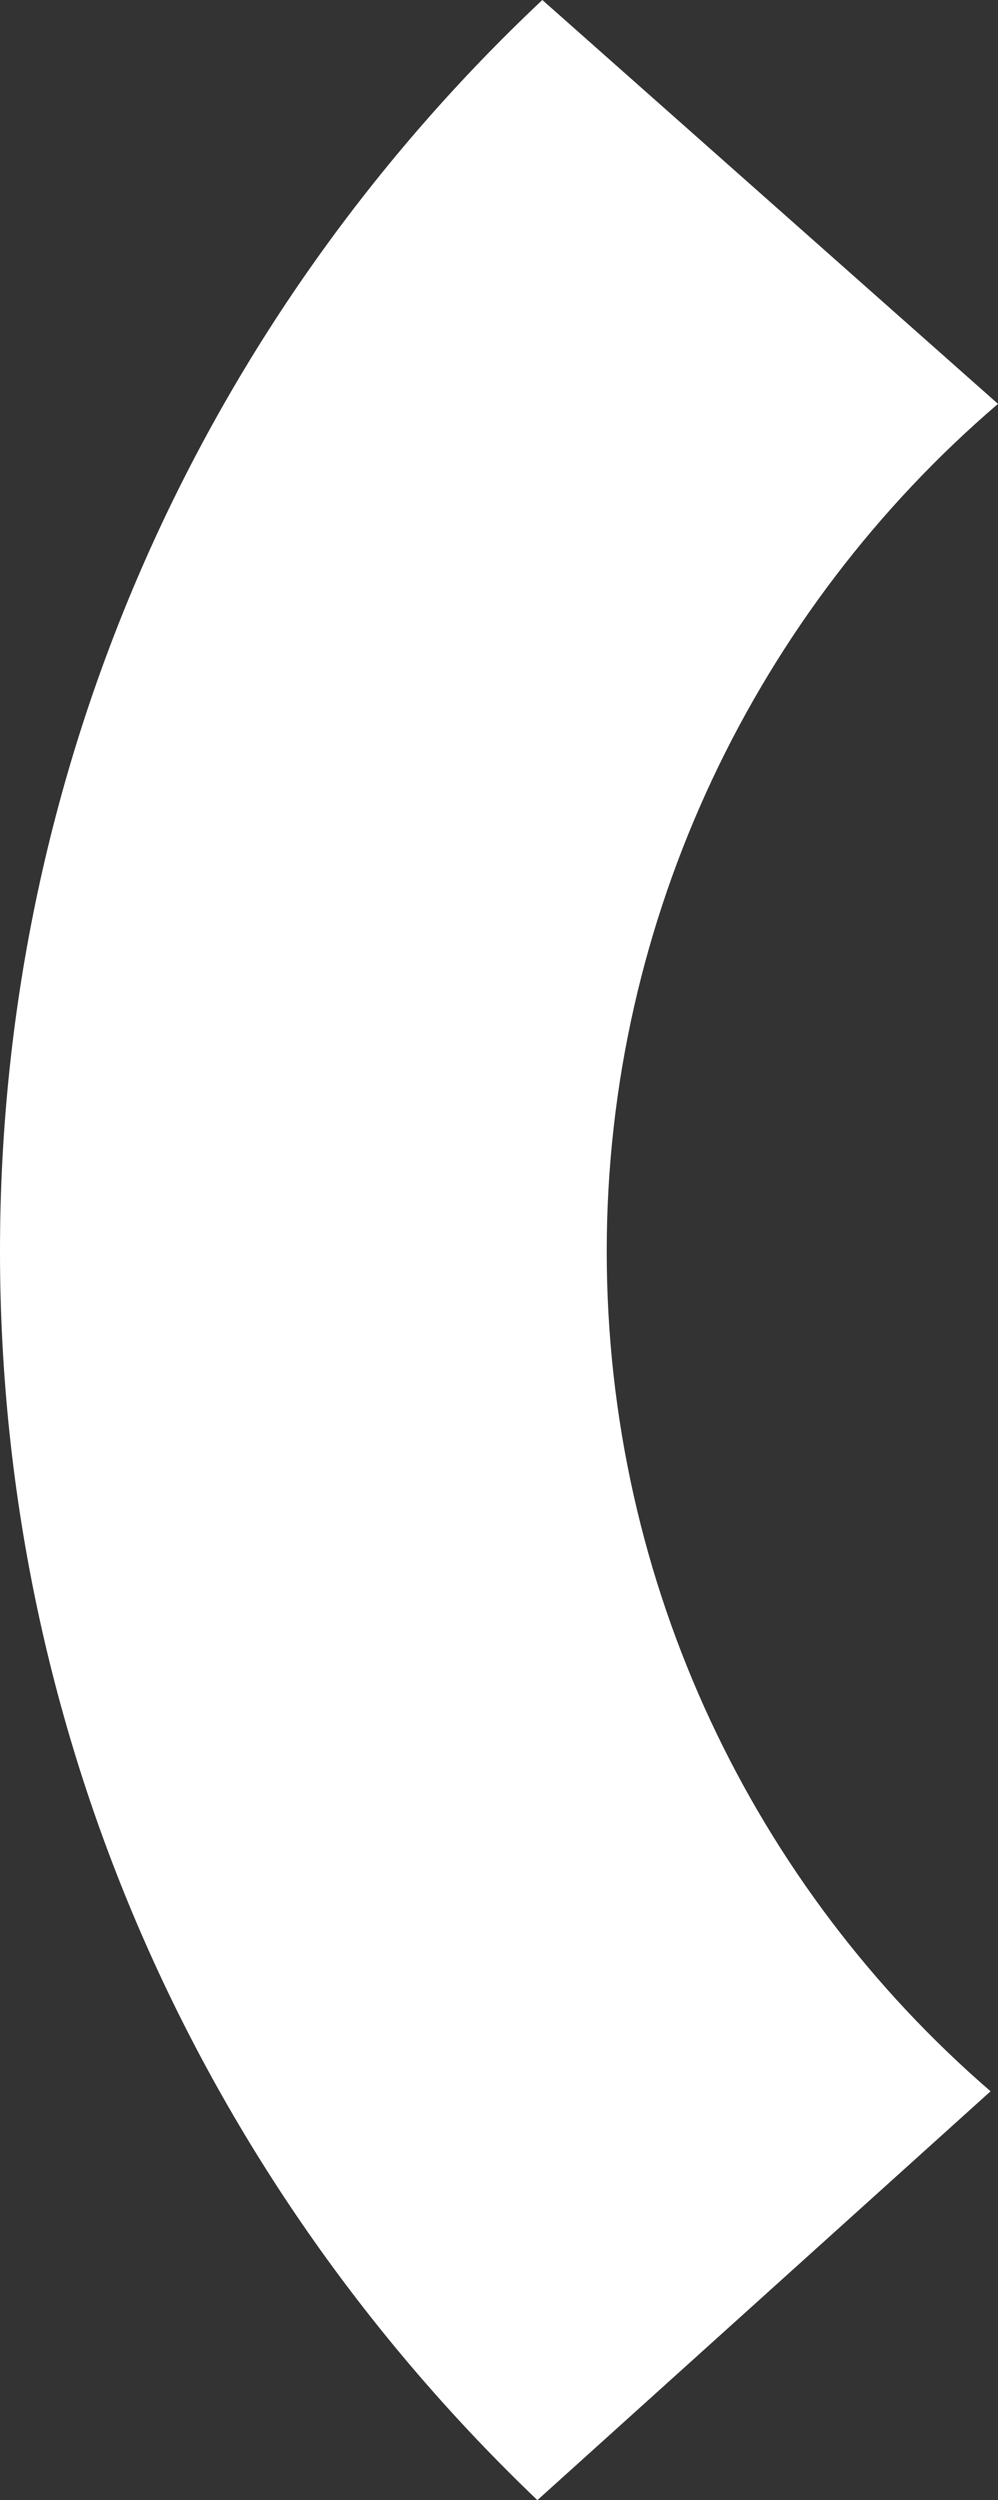 <?xml version="1.0" encoding="UTF-8" standalone="no"?>
<svg
   id="Calque_1"
   version="1.1"
   viewBox="0 0 40.3 100.9"
   sodipodi:docname="Parentese Picto PANORAMA Blanc.svgz"
   xmlns:inkscape="http://www.inkscape.org/namespaces/inkscape"
   xmlns:sodipodi="http://sodipodi.sourceforge.net/DTD/sodipodi-0.dtd"
   xmlns="http://www.w3.org/2000/svg"
   xmlns:svg="http://www.w3.org/2000/svg">
  <rect x="0" y="0" width="40.3" height="100.9" fill="#333333" stroke="none"/>
  <sodipodi:namedview
     id="namedview1"
     pagecolor="#ffffff"
     bordercolor="#000000"
     borderopacity="0.25"
     inkscape:showpageshadow="2"
     inkscape:pageopacity="0.0"
     inkscape:pagecheckerboard="0"
     inkscape:deskcolor="#d1d1d1" />
  <!-- Generator: Adobe Illustrator 29.6.0, SVG Export Plug-In . SVG Version: 2.1.1 Build 207)  -->
  <defs
     id="defs1">
    <style
       id="style1">
      .st0 {
        fill: #fff;
      }
    </style>
  </defs>
  <path
     class="st0"
     d="M21.7,100.9l18.3-16.5c-9.5-8.2-15.5-20.4-15.5-33.9s6.1-25.9,15.8-34.2L21.9,0C8.4,12.7,0,30.6,0,50.5s8.4,37.7,21.7,50.4"
     id="path1" />
</svg>
